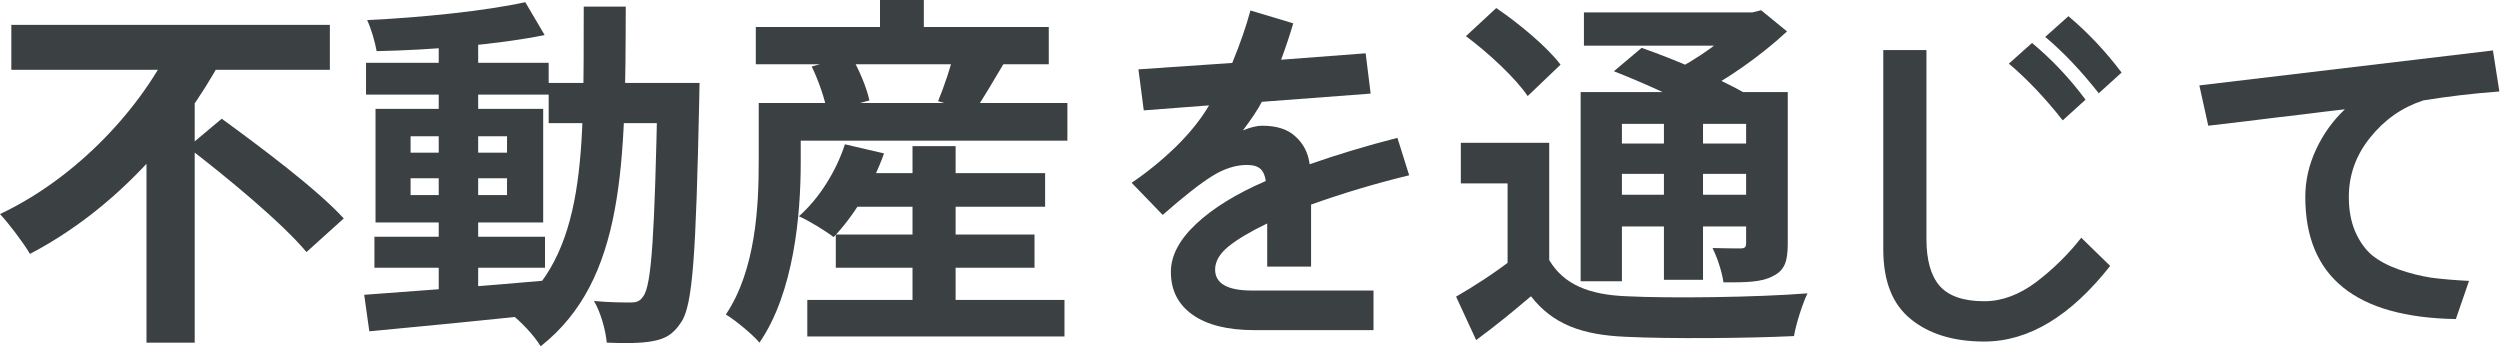 <svg width="219" height="31" viewBox="0 0 219 31" fill="none" xmlns="http://www.w3.org/2000/svg">
<path d="M192.663 7.481L218.382 4.419L218.944 8.013C216.694 8.179 214.476 8.44 212.288 8.794C210.434 9.398 208.882 10.481 207.632 12.044C206.382 13.586 205.757 15.325 205.757 17.263C205.757 18.409 205.944 19.419 206.319 20.294C206.694 21.148 207.184 21.836 207.788 22.356C208.413 22.856 209.194 23.273 210.132 23.606C211.09 23.94 212.038 24.179 212.976 24.325C213.934 24.45 215.038 24.544 216.288 24.606L215.132 27.95C206.34 27.804 201.944 24.242 201.944 17.263C201.944 15.825 202.257 14.44 202.882 13.106C203.507 11.752 204.351 10.575 205.413 9.575C204.309 9.7 203.017 9.856 201.538 10.044C200.08 10.211 198.528 10.398 196.882 10.606C195.257 10.794 194.111 10.929 193.444 11.013L192.663 7.481Z" fill="#3B4043"/>
<path d="M179.163 3.231L181.194 1.419C182.903 2.856 184.455 4.502 185.851 6.356L183.851 8.169C182.309 6.211 180.746 4.565 179.163 3.231ZM175.976 5.575L178.007 3.763C179.736 5.2 181.299 6.856 182.694 8.731L180.694 10.544C179.153 8.586 177.58 6.929 175.976 5.575ZM164.976 21.856V4.388H168.757V20.95C168.757 22.784 169.142 24.148 169.913 25.044C170.705 25.94 172.007 26.388 173.819 26.388C175.361 26.388 176.882 25.825 178.382 24.7C179.882 23.554 181.194 22.263 182.319 20.825L184.851 23.294C181.371 27.711 177.694 29.919 173.819 29.919C171.132 29.919 168.986 29.263 167.382 27.95C165.778 26.659 164.976 24.627 164.976 21.856Z" fill="#3B4043"/>
<path d="M135.712 12.512V24.288H132.064V16.064H127.968V12.512H135.712ZM135.712 22.784C136.992 24.928 139.2 25.824 142.496 25.952C146.304 26.144 153.92 26.048 158.336 25.696C157.92 26.56 157.344 28.32 157.152 29.44C153.184 29.632 146.368 29.696 142.432 29.504C138.592 29.344 136.032 28.416 134.112 25.952C132.64 27.2 131.136 28.448 129.312 29.792L127.552 25.984C129.056 25.12 130.848 23.968 132.384 22.784H135.712ZM128.416 3.168L131.072 0.704C133.056 2.048 135.552 4.128 136.704 5.664L133.824 8.416C132.8 6.88 130.4 4.64 128.416 3.168ZM141.376 6.24L143.808 4.192C146.656 5.184 150.688 6.912 152.864 8.16L150.24 10.432C148.288 9.216 144.32 7.392 141.376 6.24ZM138.464 8.064H154.752V10.848H142.08V24.64H138.464V8.064ZM152.96 8.064H156.608V21.312C156.608 22.88 156.352 23.68 155.296 24.192C154.304 24.736 152.896 24.736 150.976 24.736C150.848 23.808 150.432 22.56 150.016 21.728C151.04 21.76 152.16 21.76 152.48 21.76C152.864 21.76 152.96 21.632 152.96 21.28V8.064ZM138.752 1.088H154.016V4H138.752V1.088ZM140.48 12.576H154.208V15.232H140.48V12.576ZM140.48 17.056H154.208V19.84H140.48V17.056ZM145.76 9.376H149.184V24.512H145.76V9.376ZM152.64 1.088H153.504L154.272 0.896L156.544 2.752C154.272 4.864 151.104 7.136 148.16 8.544C147.712 7.904 146.784 6.912 146.24 6.4C148.64 5.248 151.424 3.232 152.64 1.76V1.088Z" fill="#3B4043"/>
<path d="M99.132 16.013C100.486 15.096 101.778 14.044 103.007 12.856C104.236 11.648 105.205 10.44 105.913 9.231L100.194 9.669L99.726 6.075L107.944 5.513C108.632 3.846 109.163 2.315 109.538 0.919L113.288 2.044C112.996 3.044 112.642 4.106 112.226 5.231L119.632 4.669L120.069 8.2L110.538 8.919C110.205 9.565 109.653 10.398 108.882 11.419C109.549 11.148 110.111 11.013 110.569 11.013C111.861 11.013 112.84 11.336 113.507 11.981C114.194 12.606 114.601 13.409 114.726 14.388C117.163 13.534 119.726 12.763 122.413 12.075L123.444 15.356C120.59 16.044 117.726 16.898 114.851 17.919V23.356H111.007V19.575C109.569 20.263 108.444 20.929 107.632 21.575C106.84 22.221 106.444 22.898 106.444 23.606C106.444 24.836 107.517 25.45 109.663 25.45H120.319V28.919H109.882C107.549 28.919 105.746 28.471 104.476 27.575C103.205 26.679 102.569 25.429 102.569 23.825C102.569 22.409 103.299 21.013 104.757 19.638C106.236 18.242 108.278 16.981 110.882 15.856C110.819 15.377 110.663 15.023 110.413 14.794C110.163 14.565 109.767 14.45 109.226 14.45C108.246 14.45 107.236 14.773 106.194 15.419C105.153 16.065 103.705 17.2 101.851 18.825L99.132 16.013Z" fill="#3B4043"/>
<path d="M73.888 15.168H91.552V18.112H73.888V15.168ZM73.216 20.544H90.624V23.456H73.216V20.544ZM70.72 26.272H93.248V29.472H70.72V26.272ZM79.936 12.8H83.712V28.256H79.936V12.8ZM74.016 12.64L77.44 13.44C76.448 16.256 74.72 19.008 73.024 20.768C72.32 20.224 70.848 19.328 69.984 18.944C71.744 17.408 73.248 15.008 74.016 12.64ZM68.576 9.024H93.504V12.32H68.576V9.024ZM66.208 2.368H91.872V5.632H66.208V2.368ZM77.088 0H80.928V4.288H77.088V0ZM66.464 9.024H70.144V14.24C70.144 18.752 69.568 25.6 66.528 30.016C65.952 29.312 64.352 28 63.584 27.552C66.208 23.648 66.464 18.048 66.464 14.208V9.024ZM71.104 5.824L74.56 4.896C75.264 6.112 75.936 7.712 76.16 8.8L72.448 9.792C72.288 8.736 71.712 7.072 71.104 5.824ZM83.584 4.576L87.968 5.504C87.008 7.136 86.048 8.736 85.344 9.792L82.176 8.864C82.688 7.616 83.296 5.856 83.584 4.576Z" fill="#3B4043"/>
<path d="M32.8 20.736H47.744V23.456H32.8V20.736ZM32.064 5.504H48.064V8.288H32.064V5.504ZM38.432 3.232H41.888V26.176H38.432V3.232ZM31.904 25.824C35.872 25.536 41.984 25.088 47.744 24.576L47.776 27.488C42.336 28.064 36.512 28.64 32.352 29.024L31.904 25.824ZM35.968 15.616V17.088H44.416V15.616H35.968ZM35.968 11.936V13.376H44.416V11.936H35.968ZM32.896 9.536H47.584V19.488H32.896V9.536ZM46.016 0.192L47.712 3.072C43.616 3.904 37.792 4.384 32.992 4.48C32.864 3.712 32.512 2.496 32.16 1.76C36.928 1.536 42.496 0.96 46.016 0.192ZM48.064 7.264H59.136V10.784H48.064V7.264ZM57.6 7.264H61.28C61.28 7.264 61.248 8.512 61.248 8.96C60.96 22.144 60.704 26.816 59.648 28.256C58.944 29.344 58.208 29.696 57.152 29.888C56.16 30.08 54.656 30.08 53.152 30.016C53.056 28.96 52.64 27.392 52.032 26.368C53.408 26.496 54.624 26.496 55.264 26.496C55.744 26.496 56.064 26.4 56.352 25.952C57.088 24.992 57.344 20.48 57.6 8.096V7.264ZM51.136 0.576H54.816C54.784 14.24 54.752 24.512 47.36 30.336C46.816 29.408 45.568 28.096 44.704 27.456C51.456 22.304 51.104 13.344 51.136 0.576Z" fill="#3B4043"/>
<path d="M0.992 2.176H28.896V6.112H0.992V2.176ZM16.448 12.896L19.424 10.4C22.848 12.896 27.776 16.576 30.112 19.136L26.848 22.08C24.736 19.552 20 15.616 16.448 12.896ZM15.168 3.616L19.456 5.12C15.808 11.872 9.984 18.4 2.624 22.24C2.016 21.216 0.8 19.616 0 18.752C6.848 15.52 12.512 9.312 15.168 3.616ZM12.832 11.36L17.056 7.168V30.016H12.832V11.36Z" fill="#3B4043"/>
</svg>
